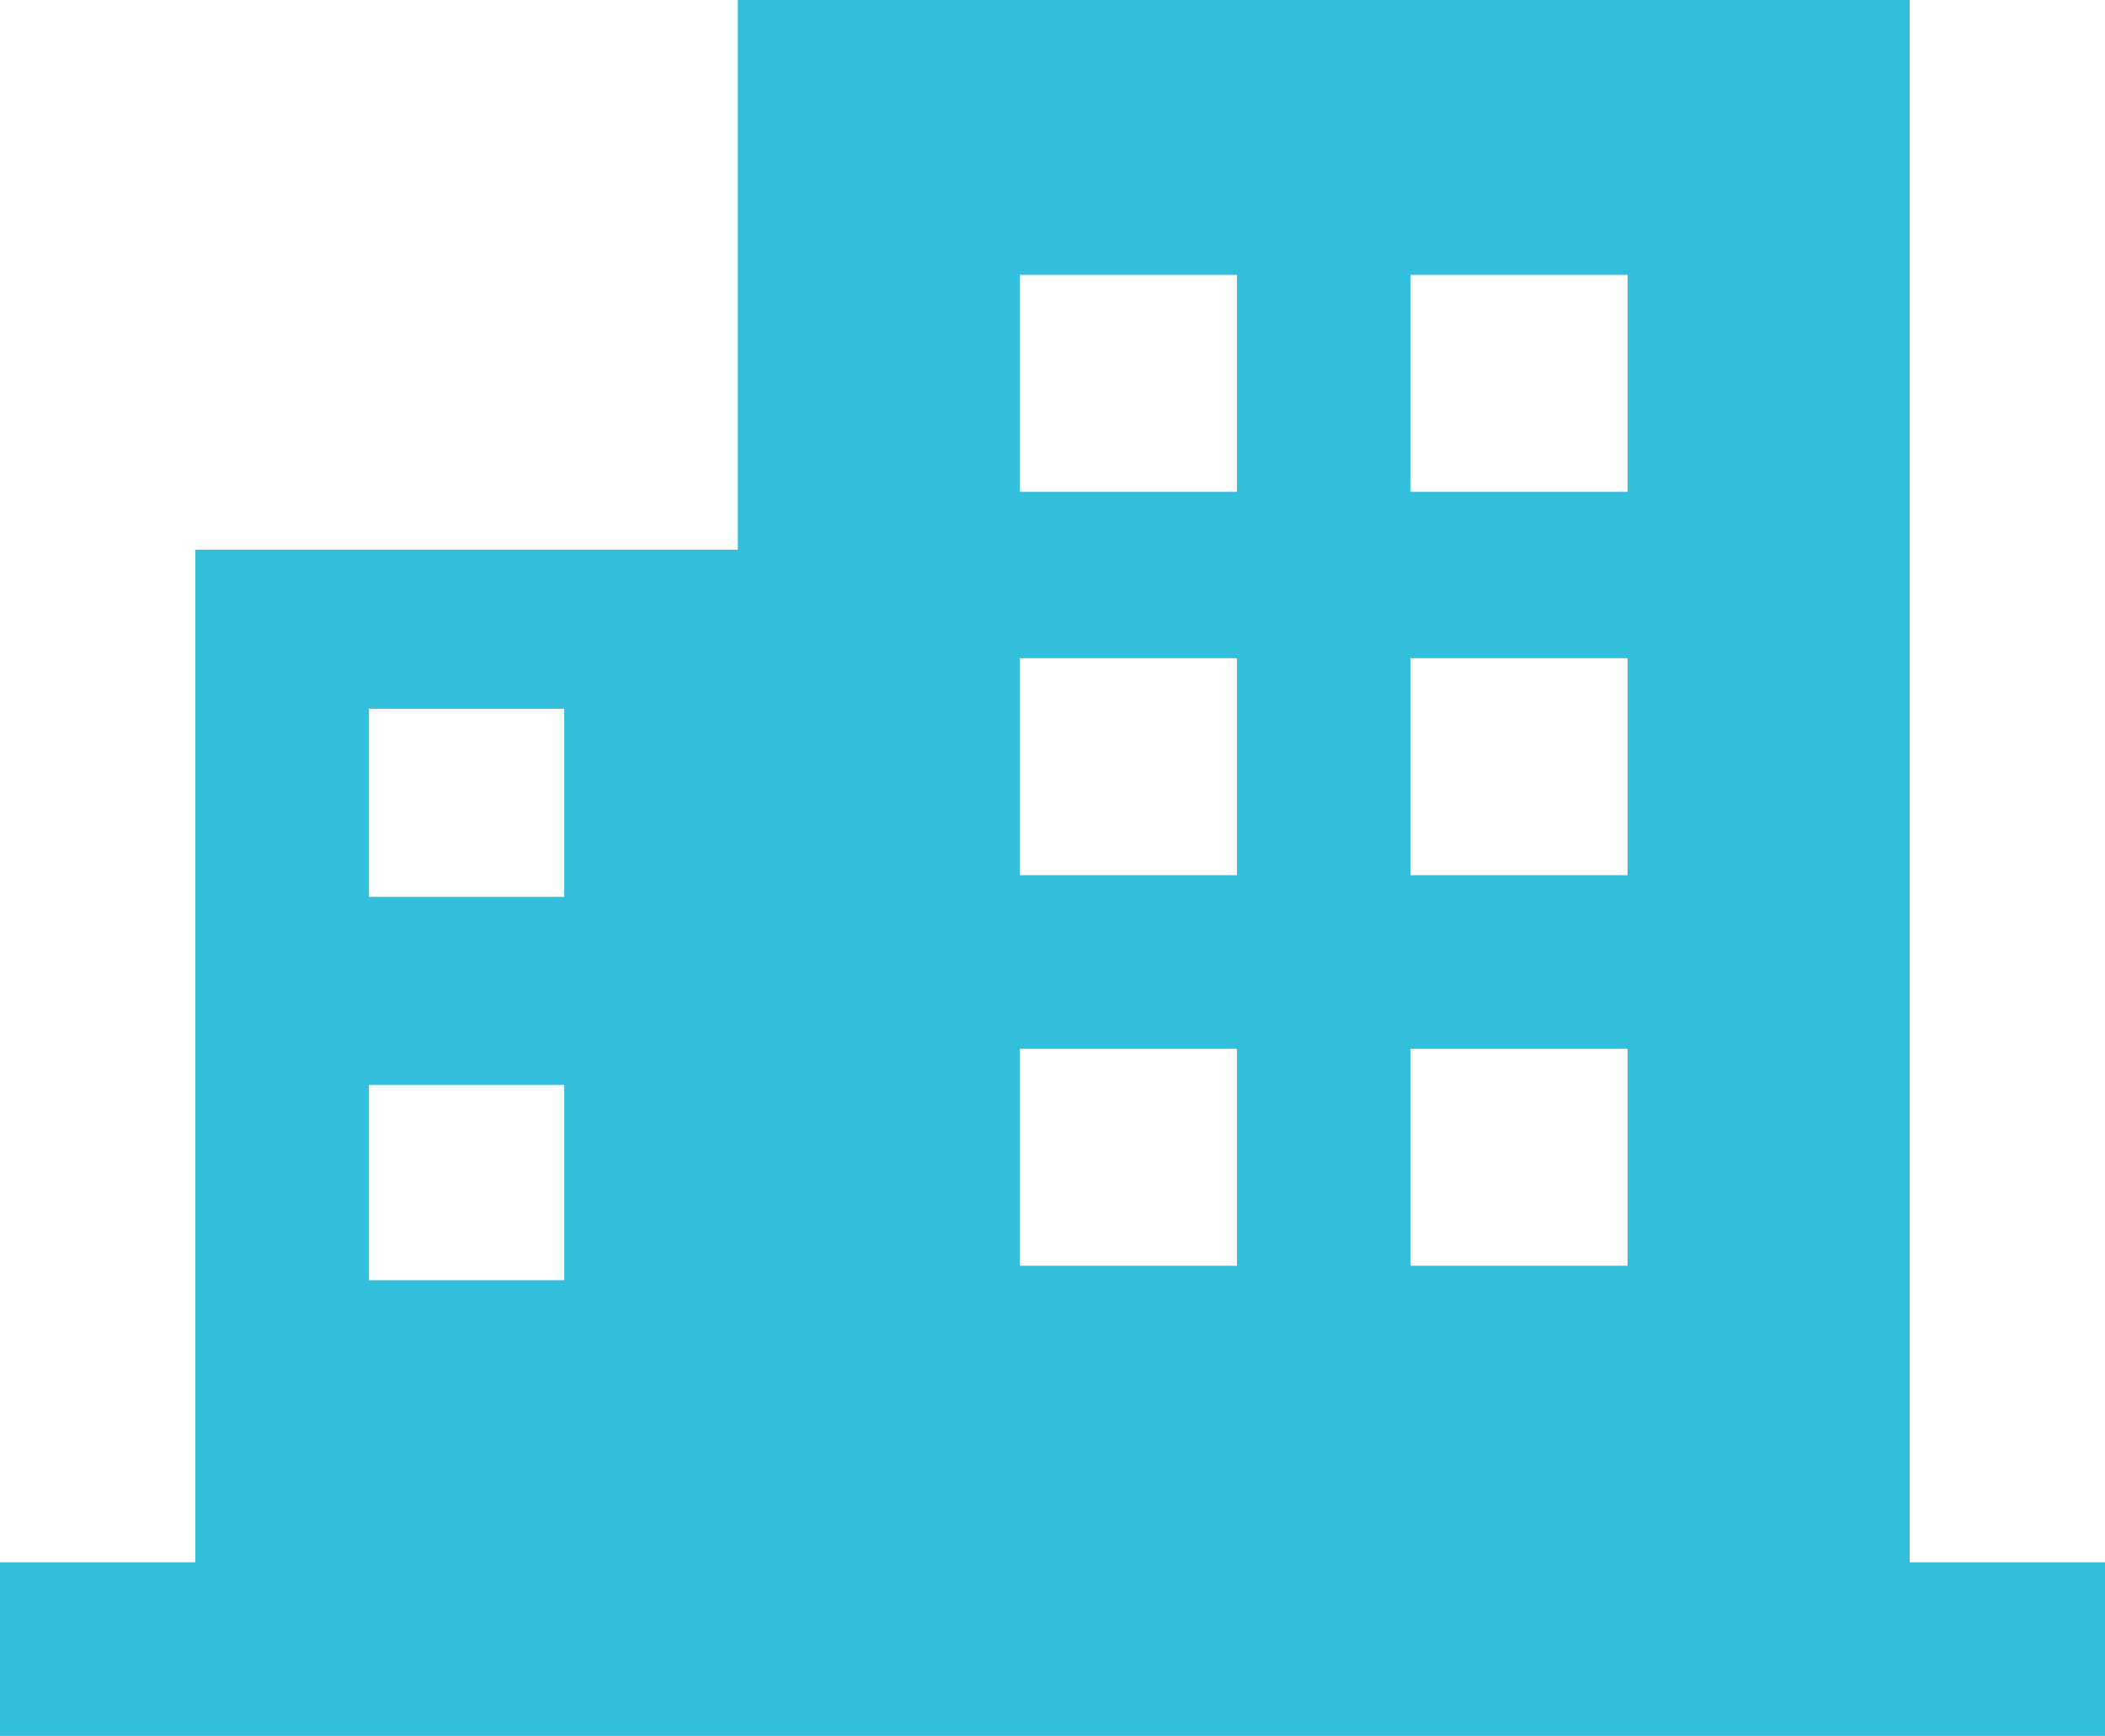 <?xml version="1.0" encoding="utf-8"?>
<!-- Generator: Adobe Illustrator 23.0.3, SVG Export Plug-In . SVG Version: 6.00 Build 0)  -->
<svg version="1.1" xmlns="http://www.w3.org/2000/svg" xmlns:xlink="http://www.w3.org/1999/xlink" x="0px" y="0px"
	 viewBox="0 0 29.1 24" style="enable-background:new 0 0 29.1 24;" xml:space="preserve">
<style type="text/css">
	.st0{fill:#231815;}
	.st1{fill:#878788;}
	.st2{fill:#33BEDB;}
	.st3{fill:#ADD666;}
	.st4{fill:#50B7DB;}
	.st5{fill:url(#SVGID_1_);}
	.st6{fill:url(#SVGID_2_);}
	.st7{fill:#FFFFFF;}
	.st8{fill:#284E7C;}
</style>
<g id="レイヤー_1">
</g>
<g id="文字">
	<path class="st2" d="M26.4,21.6V0H10.2v7.6H2.7v14H0V24h29.1v-2.4H26.4z M7.8,17.7H5.1v-2.7h2.7V17.7z M7.8,12.4H5.1V9.8h2.7V12.4z
		 M17.1,6.8h-3v-3h3V6.8z M22.5,6.8h-3v-3h3V6.8z M17.1,12.1h-3v-3h3V12.1z M22.5,12.1h-3v-3h3V12.1z M17.1,17.5h-3v-3h3V17.5z
		 M22.5,17.5h-3v-3h3V17.5z"/>
</g>
</svg>
